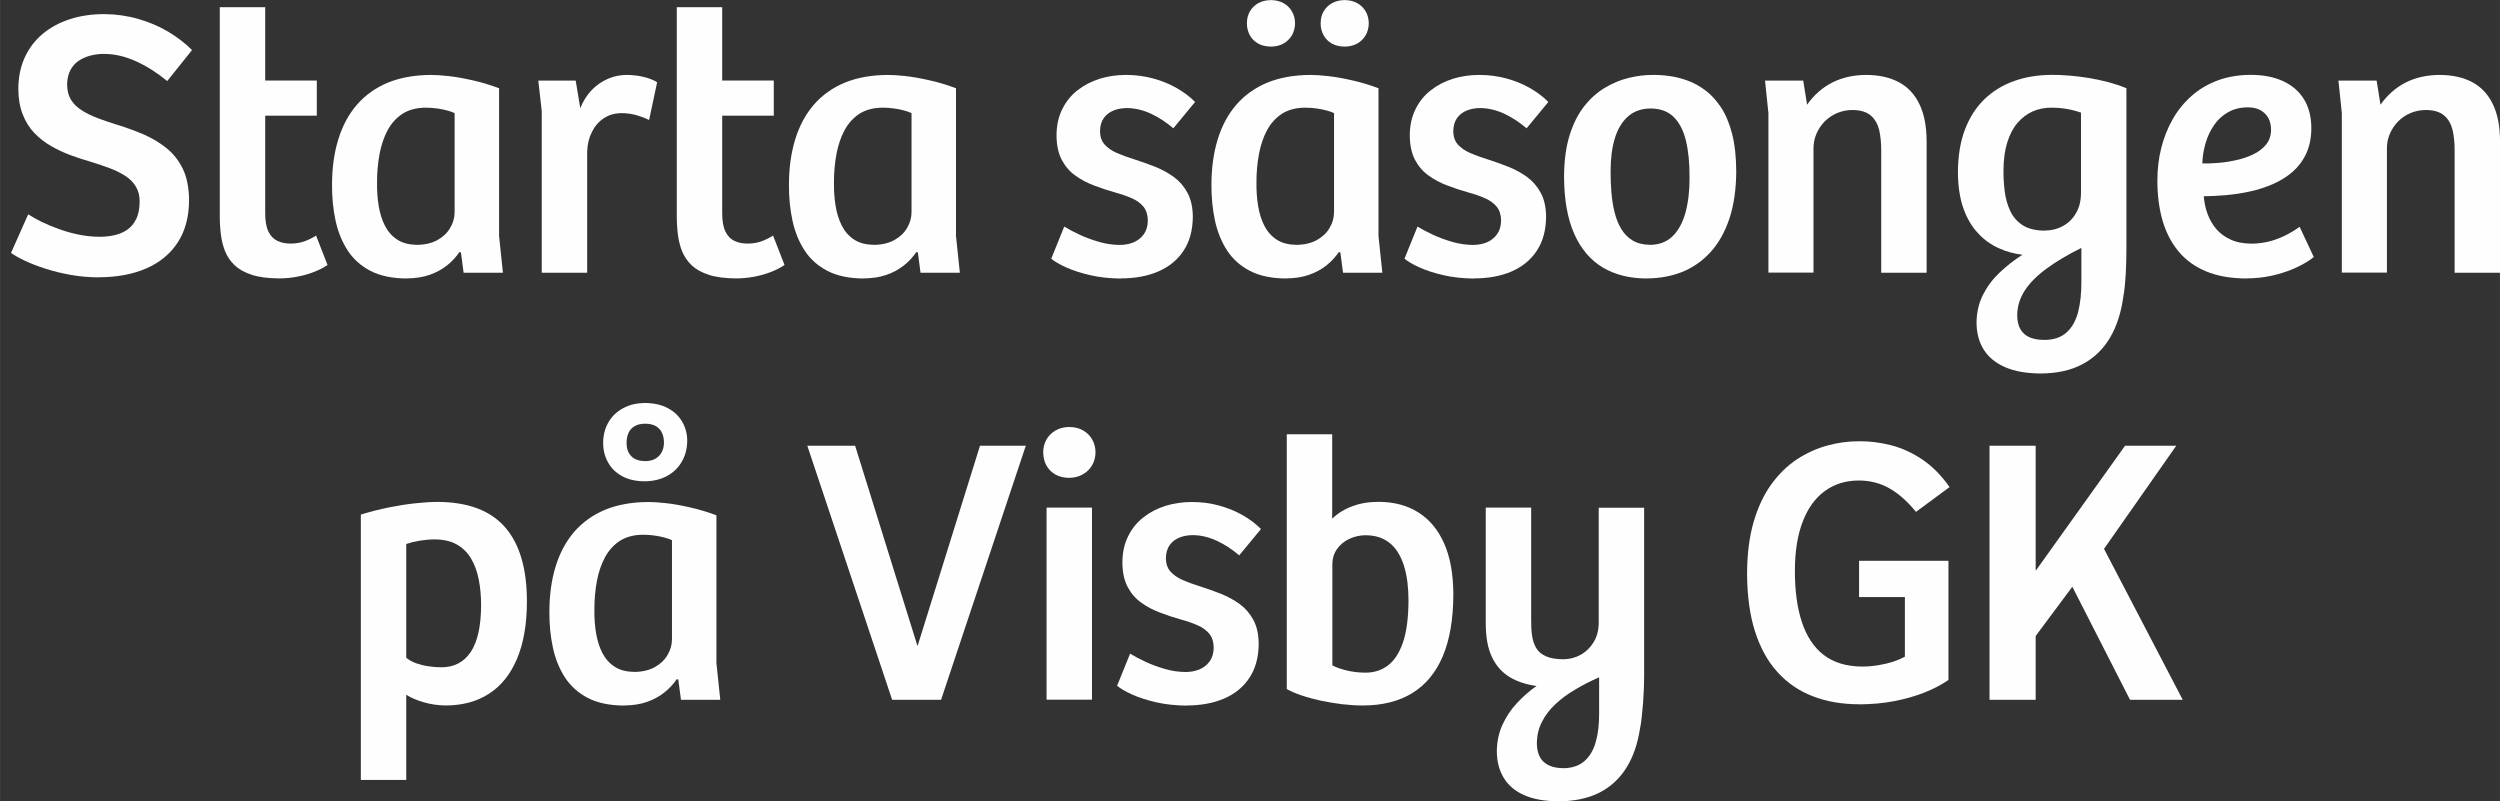 <?xml version="1.0" encoding="UTF-8"?>
<!DOCTYPE svg PUBLIC "-//W3C//DTD SVG 1.1//EN" "http://www.w3.org/Graphics/SVG/1.1/DTD/svg11.dtd">
<!-- Creator: CorelDRAW X5 -->
<svg xmlns="http://www.w3.org/2000/svg" xml:space="preserve" width="43.876mm" height="14.064mm" style="shape-rendering:geometricPrecision; text-rendering:geometricPrecision; image-rendering:optimizeQuality; fill-rule:evenodd; clip-rule:evenodd"
viewBox="0 0 31.159 9.988"
 xmlns:xlink="http://www.w3.org/1999/xlink">
 <rect x="0" y="0" width="31.159" height="9.988" fill="#333333" stroke="none"/>
 <defs>
  <style type="text/css">
   <![CDATA[
    .fil0 {fill:#FEFEFE;fill-rule:nonzero}
    .fil1 {fill:#FEFEFE;fill-rule:nonzero}
   ]]>
  </style>
 </defs>
<symbol id="Symbol1" viewBox="27.199 -20.097 75.986 35.117">
 <path class="fil0" d="M27.199 15.02l0 -30.95c31.17,-7.987 52.003,6.183 75.986,-4.167l0 35.117 -75.986 0z"/>
</symbol>
 <g id="Skikt_x0020_1">
  <path class="fil1" d="M1.223 3.456c0.232,0 0.432,-0.037 0.601,-0.111 0.169,-0.074 0.3,-0.182 0.392,-0.325 0.093,-0.144 0.14,-0.32 0.14,-0.53 -0.002,-0.152 -0.027,-0.281 -0.078,-0.386 -0.052,-0.105 -0.119,-0.191 -0.205,-0.259 -0.086,-0.069 -0.181,-0.125 -0.286,-0.171 -0.106,-0.044 -0.213,-0.084 -0.322,-0.117 -0.09,-0.028 -0.173,-0.056 -0.249,-0.085 -0.076,-0.029 -0.142,-0.061 -0.199,-0.098 -0.056,-0.036 -0.101,-0.079 -0.133,-0.131 -0.031,-0.051 -0.047,-0.113 -0.048,-0.186 0.001,-0.074 0.015,-0.135 0.042,-0.185 0.028,-0.05 0.063,-0.09 0.109,-0.119 0.046,-0.029 0.096,-0.05 0.151,-0.063 0.055,-0.013 0.11,-0.019 0.165,-0.018 0.129,0.001 0.26,0.032 0.392,0.092 0.133,0.06 0.262,0.142 0.389,0.246l0.309 -0.386c-0.085,-0.085 -0.184,-0.161 -0.297,-0.229 -0.113,-0.067 -0.238,-0.12 -0.373,-0.159 -0.135,-0.039 -0.276,-0.059 -0.424,-0.06 -0.156,0 -0.3,0.021 -0.431,0.064 -0.13,0.042 -0.243,0.104 -0.339,0.184 -0.095,0.081 -0.169,0.178 -0.222,0.294 -0.052,0.115 -0.078,0.245 -0.079,0.391 0.001,0.121 0.019,0.227 0.055,0.317 0.035,0.09 0.083,0.167 0.144,0.231 0.062,0.064 0.131,0.119 0.209,0.163 0.078,0.045 0.159,0.083 0.245,0.115 0.086,0.031 0.171,0.059 0.255,0.083 0.083,0.025 0.16,0.052 0.233,0.079 0.072,0.027 0.136,0.059 0.192,0.095 0.056,0.036 0.099,0.079 0.131,0.132 0.032,0.052 0.048,0.114 0.048,0.189 -0.001,0.089 -0.015,0.162 -0.044,0.219 -0.028,0.057 -0.067,0.102 -0.114,0.134 -0.048,0.032 -0.103,0.054 -0.163,0.067 -0.06,0.013 -0.123,0.019 -0.188,0.018 -0.083,-0.001 -0.167,-0.01 -0.251,-0.027 -0.084,-0.017 -0.166,-0.04 -0.245,-0.069 -0.079,-0.028 -0.151,-0.058 -0.217,-0.09 -0.066,-0.033 -0.121,-0.064 -0.167,-0.094l-0.214 0.481c0.041,0.03 0.099,0.063 0.173,0.098 0.074,0.035 0.16,0.068 0.257,0.099 0.098,0.032 0.202,0.057 0.313,0.077 0.112,0.02 0.226,0.03 0.342,0.031z"/>
  <path id="1" class="fil1" d="M3.477 3.47c0.075,0 0.15,-0.007 0.225,-0.021 0.075,-0.014 0.144,-0.033 0.209,-0.059 0.065,-0.025 0.122,-0.054 0.171,-0.087l-0.143 -0.367c-0.038,0.025 -0.083,0.048 -0.135,0.068 -0.052,0.02 -0.11,0.031 -0.175,0.032 -0.066,0.001 -0.122,-0.01 -0.171,-0.033 -0.048,-0.023 -0.086,-0.062 -0.113,-0.117 -0.027,-0.056 -0.04,-0.132 -0.04,-0.23l0 -1.214 0.643 0 0 -0.438 -0.643 0 0 -0.914 -0.566 0 0 2.575c-0.001,0.084 0.003,0.166 0.012,0.244 0.009,0.079 0.026,0.152 0.053,0.22 0.027,0.067 0.067,0.127 0.121,0.178 0.054,0.051 0.125,0.09 0.215,0.119 0.09,0.029 0.202,0.043 0.336,0.044z"/>
  <path id="12" class="fil1" d="M5.07 3.47c0.106,-0.001 0.201,-0.015 0.283,-0.044 0.083,-0.029 0.155,-0.068 0.217,-0.117 0.062,-0.049 0.113,-0.105 0.156,-0.167l0.019 0.005 0.033 0.252 0.49 0 -0.048 -0.457 0 -1.842c-0.113,-0.043 -0.225,-0.076 -0.334,-0.1 -0.109,-0.025 -0.208,-0.042 -0.297,-0.052 -0.089,-0.01 -0.161,-0.014 -0.217,-0.014 -0.205,0.001 -0.384,0.033 -0.538,0.096 -0.154,0.064 -0.282,0.156 -0.386,0.275 -0.103,0.12 -0.18,0.263 -0.232,0.432 -0.052,0.169 -0.078,0.358 -0.078,0.568 -0.001,0.157 0.014,0.305 0.044,0.445 0.03,0.14 0.081,0.264 0.151,0.372 0.071,0.108 0.166,0.193 0.286,0.255 0.12,0.062 0.27,0.093 0.448,0.094zm0.124 -0.419c-0.098,-0.001 -0.179,-0.022 -0.244,-0.065 -0.064,-0.042 -0.115,-0.099 -0.152,-0.171 -0.037,-0.073 -0.063,-0.155 -0.078,-0.246 -0.015,-0.09 -0.022,-0.186 -0.021,-0.284 -0.001,-0.129 0.01,-0.251 0.031,-0.364 0.021,-0.113 0.055,-0.213 0.102,-0.3 0.047,-0.086 0.11,-0.155 0.186,-0.204 0.078,-0.049 0.173,-0.074 0.286,-0.075 0.05,0 0.098,0.003 0.144,0.01 0.046,0.006 0.088,0.015 0.125,0.025 0.038,0.01 0.069,0.021 0.093,0.033l0 1.233c0,0.07 -0.018,0.135 -0.055,0.197 -0.036,0.063 -0.089,0.113 -0.159,0.152 -0.07,0.039 -0.156,0.059 -0.258,0.06z"/>
  <path id="123" class="fil1" d="M6.752 1.385l0 2.014 0.566 0 0 -1.509c0.003,-0.093 0.023,-0.175 0.06,-0.247 0.036,-0.072 0.086,-0.129 0.149,-0.17 0.063,-0.042 0.138,-0.063 0.225,-0.063 0.062,0.001 0.122,0.009 0.179,0.025 0.058,0.017 0.11,0.036 0.159,0.061l0.1 -0.471c-0.047,-0.029 -0.103,-0.051 -0.171,-0.067 -0.067,-0.016 -0.137,-0.024 -0.21,-0.024 -0.08,0 -0.157,0.016 -0.232,0.048 -0.075,0.032 -0.142,0.079 -0.202,0.14 -0.059,0.062 -0.107,0.137 -0.143,0.226l-0.057 -0.343 -0.466 0 0.043 0.381z"/>
  <path id="1234" class="fil1" d="M9.173 3.47c0.075,0 0.15,-0.007 0.225,-0.021 0.075,-0.014 0.144,-0.033 0.209,-0.059 0.065,-0.025 0.122,-0.054 0.171,-0.087l-0.143 -0.367c-0.038,0.025 -0.083,0.048 -0.135,0.068 -0.052,0.02 -0.11,0.031 -0.175,0.032 -0.066,0.001 -0.122,-0.01 -0.171,-0.033 -0.048,-0.023 -0.086,-0.062 -0.113,-0.117 -0.027,-0.056 -0.04,-0.132 -0.04,-0.23l0 -1.214 0.643 0 0 -0.438 -0.643 0 0 -0.914 -0.566 0 0 2.575c-0.001,0.084 0.003,0.166 0.012,0.244 0.009,0.079 0.026,0.152 0.053,0.22 0.027,0.067 0.067,0.127 0.121,0.178 0.054,0.051 0.125,0.09 0.215,0.119 0.09,0.029 0.202,0.043 0.336,0.044z"/>
  <path id="12345" class="fil1" d="M10.765 3.47c0.106,-0.001 0.201,-0.015 0.283,-0.044 0.083,-0.029 0.155,-0.068 0.217,-0.117 0.062,-0.049 0.113,-0.105 0.156,-0.167l0.019 0.005 0.033 0.252 0.49 0 -0.048 -0.457 0 -1.842c-0.113,-0.043 -0.225,-0.076 -0.334,-0.1 -0.109,-0.025 -0.208,-0.042 -0.297,-0.052 -0.089,-0.01 -0.161,-0.014 -0.217,-0.014 -0.205,0.001 -0.384,0.033 -0.538,0.096 -0.154,0.064 -0.282,0.156 -0.386,0.275 -0.103,0.12 -0.18,0.263 -0.232,0.432 -0.052,0.169 -0.078,0.358 -0.078,0.568 -0.001,0.157 0.014,0.305 0.044,0.445 0.03,0.14 0.081,0.264 0.151,0.372 0.071,0.108 0.166,0.193 0.286,0.255 0.12,0.062 0.27,0.093 0.448,0.094zm0.124 -0.419c-0.098,-0.001 -0.179,-0.022 -0.244,-0.065 -0.064,-0.042 -0.115,-0.099 -0.152,-0.171 -0.037,-0.073 -0.063,-0.155 -0.078,-0.246 -0.015,-0.09 -0.022,-0.186 -0.021,-0.284 -0.001,-0.129 0.01,-0.251 0.031,-0.364 0.021,-0.113 0.055,-0.213 0.102,-0.3 0.047,-0.086 0.11,-0.155 0.186,-0.204 0.078,-0.049 0.173,-0.074 0.286,-0.075 0.05,0 0.098,0.003 0.144,0.01 0.046,0.006 0.088,0.015 0.125,0.025 0.038,0.01 0.069,0.021 0.093,0.033l0 1.233c0,0.07 -0.018,0.135 -0.055,0.197 -0.036,0.063 -0.089,0.113 -0.159,0.152 -0.07,0.039 -0.156,0.059 -0.258,0.06z"/>
  <path id="123456" class="fil1" d="M13.968 3.47c0.179,0 0.336,-0.029 0.47,-0.087 0.134,-0.059 0.239,-0.144 0.314,-0.259 0.075,-0.113 0.113,-0.254 0.115,-0.42 -0.001,-0.121 -0.023,-0.221 -0.067,-0.301 -0.043,-0.08 -0.1,-0.146 -0.171,-0.198 -0.071,-0.051 -0.15,-0.094 -0.236,-0.128 -0.086,-0.034 -0.172,-0.064 -0.259,-0.092 -0.08,-0.025 -0.152,-0.051 -0.216,-0.079 -0.063,-0.028 -0.113,-0.063 -0.151,-0.105 -0.037,-0.042 -0.056,-0.097 -0.057,-0.164 0.001,-0.068 0.017,-0.124 0.048,-0.167 0.032,-0.043 0.073,-0.074 0.124,-0.094 0.051,-0.02 0.106,-0.029 0.166,-0.029 0.098,0.001 0.196,0.024 0.294,0.069 0.098,0.045 0.191,0.106 0.282,0.183l0.271 -0.328c-0.065,-0.066 -0.142,-0.124 -0.231,-0.174 -0.088,-0.051 -0.186,-0.09 -0.292,-0.119 -0.106,-0.029 -0.219,-0.044 -0.339,-0.044 -0.115,0 -0.224,0.016 -0.328,0.048 -0.103,0.033 -0.195,0.08 -0.276,0.144 -0.081,0.063 -0.144,0.142 -0.19,0.236 -0.047,0.094 -0.071,0.204 -0.071,0.329 0.001,0.121 0.023,0.222 0.066,0.303 0.043,0.08 0.099,0.146 0.171,0.196 0.071,0.051 0.149,0.092 0.236,0.124 0.086,0.033 0.173,0.061 0.261,0.086 0.077,0.021 0.146,0.045 0.206,0.072 0.061,0.027 0.109,0.062 0.144,0.105 0.035,0.044 0.053,0.1 0.054,0.171 -0.001,0.068 -0.017,0.125 -0.049,0.17 -0.032,0.045 -0.074,0.079 -0.127,0.102 -0.053,0.022 -0.112,0.033 -0.176,0.033 -0.085,-0.001 -0.171,-0.013 -0.256,-0.038 -0.086,-0.025 -0.166,-0.054 -0.241,-0.089 -0.075,-0.035 -0.14,-0.069 -0.193,-0.102l-0.162 0.4c0.04,0.035 0.103,0.071 0.186,0.109 0.084,0.038 0.184,0.07 0.3,0.097 0.116,0.027 0.243,0.04 0.38,0.042z"/>
  <path id="1234567" class="fil1" d="M16.031 3.47c0.106,-0.001 0.201,-0.015 0.283,-0.044 0.083,-0.029 0.155,-0.068 0.217,-0.117 0.062,-0.049 0.113,-0.105 0.156,-0.167l0.019 0.005 0.033 0.252 0.49 0 -0.048 -0.457 0 -1.842c-0.113,-0.043 -0.225,-0.076 -0.334,-0.1 -0.109,-0.025 -0.208,-0.042 -0.297,-0.052 -0.089,-0.01 -0.161,-0.014 -0.217,-0.014 -0.205,0.001 -0.384,0.033 -0.538,0.096 -0.154,0.064 -0.282,0.156 -0.386,0.275 -0.103,0.12 -0.18,0.263 -0.232,0.432 -0.052,0.169 -0.078,0.358 -0.078,0.568 -0.001,0.157 0.014,0.305 0.044,0.445 0.03,0.14 0.081,0.264 0.151,0.372 0.071,0.108 0.166,0.193 0.286,0.255 0.12,0.062 0.27,0.093 0.448,0.094zm0.124 -0.419c-0.098,-0.001 -0.179,-0.022 -0.244,-0.065 -0.064,-0.042 -0.115,-0.099 -0.152,-0.171 -0.037,-0.073 -0.063,-0.155 -0.078,-0.246 -0.015,-0.09 -0.022,-0.186 -0.021,-0.284 -0.001,-0.129 0.01,-0.251 0.031,-0.364 0.021,-0.113 0.055,-0.213 0.102,-0.3 0.047,-0.086 0.11,-0.155 0.186,-0.204 0.078,-0.049 0.173,-0.074 0.286,-0.075 0.05,0 0.098,0.003 0.144,0.01 0.046,0.006 0.088,0.015 0.125,0.025 0.038,0.01 0.069,0.021 0.093,0.033l0 1.233c0,0.07 -0.018,0.135 -0.055,0.197 -0.036,0.063 -0.089,0.113 -0.159,0.152 -0.07,0.039 -0.156,0.059 -0.258,0.06zm0.605 -2.47c0.06,-0.001 0.111,-0.013 0.156,-0.038 0.044,-0.025 0.079,-0.06 0.105,-0.103 0.025,-0.044 0.038,-0.094 0.039,-0.149 -0.001,-0.056 -0.013,-0.106 -0.039,-0.149 -0.025,-0.044 -0.06,-0.078 -0.105,-0.103 -0.045,-0.025 -0.097,-0.037 -0.156,-0.038 -0.06,0.001 -0.113,0.013 -0.158,0.038 -0.045,0.025 -0.079,0.06 -0.105,0.103 -0.025,0.044 -0.037,0.093 -0.037,0.149 0,0.056 0.013,0.106 0.037,0.149 0.024,0.044 0.059,0.078 0.103,0.103 0.044,0.025 0.098,0.037 0.16,0.038zm-0.919 0c0.06,-0.001 0.111,-0.013 0.156,-0.038 0.044,-0.025 0.079,-0.06 0.105,-0.103 0.025,-0.044 0.038,-0.094 0.039,-0.149 -0.001,-0.056 -0.013,-0.106 -0.039,-0.149 -0.025,-0.044 -0.06,-0.078 -0.105,-0.103 -0.045,-0.025 -0.097,-0.037 -0.156,-0.038 -0.06,0.001 -0.113,0.013 -0.158,0.038 -0.045,0.025 -0.079,0.06 -0.105,0.103 -0.025,0.044 -0.037,0.093 -0.037,0.149 0,0.056 0.013,0.106 0.037,0.149 0.024,0.044 0.059,0.078 0.103,0.103 0.044,0.025 0.098,0.037 0.16,0.038z"/>
  <path id="12345678" class="fil1" d="M18.371 3.47c0.179,0 0.336,-0.029 0.47,-0.087 0.134,-0.059 0.239,-0.144 0.314,-0.259 0.075,-0.113 0.113,-0.254 0.115,-0.42 -0.001,-0.121 -0.023,-0.221 -0.067,-0.301 -0.043,-0.08 -0.1,-0.146 -0.171,-0.198 -0.071,-0.051 -0.15,-0.094 -0.236,-0.128 -0.086,-0.034 -0.172,-0.064 -0.259,-0.092 -0.08,-0.025 -0.152,-0.051 -0.216,-0.079 -0.063,-0.028 -0.113,-0.063 -0.151,-0.105 -0.037,-0.042 -0.056,-0.097 -0.057,-0.164 0.001,-0.068 0.017,-0.124 0.048,-0.167 0.032,-0.043 0.073,-0.074 0.124,-0.094 0.051,-0.02 0.106,-0.029 0.166,-0.029 0.098,0.001 0.196,0.024 0.294,0.069 0.098,0.045 0.191,0.106 0.282,0.183l0.271 -0.328c-0.065,-0.066 -0.142,-0.124 -0.231,-0.174 -0.088,-0.051 -0.186,-0.09 -0.292,-0.119 -0.106,-0.029 -0.219,-0.044 -0.339,-0.044 -0.115,0 -0.224,0.016 -0.328,0.048 -0.103,0.033 -0.195,0.08 -0.276,0.144 -0.081,0.063 -0.144,0.142 -0.19,0.236 -0.047,0.094 -0.071,0.204 -0.071,0.329 0.001,0.121 0.023,0.222 0.066,0.303 0.043,0.08 0.099,0.146 0.171,0.196 0.071,0.051 0.149,0.092 0.236,0.124 0.086,0.033 0.173,0.061 0.261,0.086 0.077,0.021 0.146,0.045 0.206,0.072 0.061,0.027 0.109,0.062 0.144,0.105 0.035,0.044 0.053,0.1 0.054,0.171 -0.001,0.068 -0.017,0.125 -0.049,0.17 -0.032,0.045 -0.074,0.079 -0.127,0.102 -0.053,0.022 -0.112,0.033 -0.176,0.033 -0.085,-0.001 -0.171,-0.013 -0.256,-0.038 -0.086,-0.025 -0.166,-0.054 -0.241,-0.089 -0.075,-0.035 -0.14,-0.069 -0.193,-0.102l-0.162 0.4c0.04,0.035 0.103,0.071 0.186,0.109 0.084,0.038 0.184,0.07 0.3,0.097 0.116,0.027 0.243,0.04 0.38,0.042z"/>
  <path id="123456789" class="fil1" d="M20.525 3.47c0.158,0 0.305,-0.027 0.44,-0.08 0.134,-0.054 0.252,-0.136 0.353,-0.246 0.101,-0.11 0.179,-0.249 0.236,-0.417 0.056,-0.167 0.085,-0.366 0.086,-0.594 -0.001,-0.181 -0.018,-0.337 -0.052,-0.467 -0.034,-0.131 -0.08,-0.24 -0.138,-0.328 -0.059,-0.088 -0.124,-0.159 -0.196,-0.213 -0.073,-0.054 -0.148,-0.095 -0.225,-0.122 -0.078,-0.028 -0.153,-0.047 -0.227,-0.056 -0.073,-0.01 -0.14,-0.014 -0.199,-0.013 -0.099,-0.001 -0.2,0.012 -0.304,0.037 -0.103,0.025 -0.202,0.067 -0.298,0.124 -0.096,0.058 -0.182,0.135 -0.258,0.232 -0.076,0.098 -0.136,0.217 -0.181,0.362 -0.044,0.144 -0.067,0.314 -0.068,0.512 0.001,0.287 0.043,0.524 0.126,0.712 0.083,0.188 0.202,0.328 0.355,0.42 0.154,0.092 0.338,0.138 0.551,0.138zm0.038 -0.419c-0.084,-0.001 -0.155,-0.018 -0.213,-0.053 -0.059,-0.035 -0.105,-0.082 -0.142,-0.143 -0.037,-0.06 -0.065,-0.13 -0.084,-0.208 -0.02,-0.079 -0.033,-0.162 -0.04,-0.249 -0.007,-0.088 -0.011,-0.177 -0.01,-0.266 0,-0.154 0.017,-0.289 0.052,-0.405 0.035,-0.117 0.09,-0.209 0.163,-0.274 0.074,-0.066 0.168,-0.1 0.284,-0.101 0.12,0.001 0.216,0.036 0.286,0.105 0.071,0.069 0.123,0.168 0.154,0.297 0.031,0.128 0.046,0.282 0.045,0.46 0.001,0.166 -0.017,0.312 -0.051,0.437 -0.035,0.125 -0.088,0.223 -0.161,0.294 -0.074,0.071 -0.167,0.106 -0.283,0.107z"/>
  <path id="12345678910" class="fil1" d="M22.041 1.418l0 1.98 0.562 0 0 -1.552c0,-0.061 0.012,-0.121 0.036,-0.177 0.024,-0.056 0.057,-0.107 0.1,-0.152 0.043,-0.044 0.094,-0.08 0.154,-0.106 0.059,-0.026 0.125,-0.04 0.196,-0.04 0.101,0.001 0.176,0.024 0.228,0.069 0.052,0.044 0.086,0.106 0.105,0.182 0.017,0.077 0.026,0.165 0.025,0.263l0 1.514 0.566 0 0 -1.637c-0.001,-0.187 -0.03,-0.342 -0.09,-0.464 -0.059,-0.123 -0.144,-0.214 -0.257,-0.274 -0.113,-0.06 -0.249,-0.09 -0.41,-0.09 -0.158,0.001 -0.298,0.033 -0.422,0.096 -0.124,0.064 -0.227,0.156 -0.311,0.275l-0.048 -0.3 -0.476 0 0.043 0.414z"/>
  <path id="1234567891011" class="fil1" d="M25.437 4.655c0.202,-0.001 0.374,-0.039 0.517,-0.115 0.144,-0.076 0.258,-0.186 0.343,-0.328 0.085,-0.143 0.141,-0.316 0.168,-0.518 0.007,-0.037 0.013,-0.079 0.018,-0.128 0.005,-0.049 0.009,-0.101 0.012,-0.155 0.002,-0.054 0.005,-0.106 0.006,-0.157 0.001,-0.051 0.002,-0.097 0.002,-0.136l0 -2.018c-0.068,-0.029 -0.142,-0.053 -0.221,-0.075 -0.079,-0.021 -0.159,-0.038 -0.241,-0.052 -0.082,-0.013 -0.163,-0.024 -0.241,-0.03 -0.079,-0.007 -0.152,-0.01 -0.221,-0.01 -0.172,0 -0.33,0.025 -0.473,0.076 -0.143,0.05 -0.267,0.126 -0.372,0.227 -0.105,0.102 -0.186,0.228 -0.244,0.38 -0.057,0.152 -0.086,0.328 -0.087,0.531 0.001,0.174 0.024,0.324 0.068,0.449 0.044,0.125 0.105,0.228 0.181,0.309 0.075,0.082 0.161,0.144 0.257,0.187 0.095,0.044 0.195,0.071 0.298,0.083 -0.106,0.068 -0.202,0.143 -0.288,0.226 -0.086,0.082 -0.154,0.174 -0.205,0.276 -0.051,0.102 -0.077,0.216 -0.079,0.34 0,0.132 0.03,0.246 0.09,0.341 0.06,0.095 0.149,0.168 0.268,0.219 0.118,0.052 0.266,0.077 0.442,0.078zm0.043 -1.78c-0.113,-0.002 -0.204,-0.025 -0.272,-0.069 -0.068,-0.045 -0.12,-0.105 -0.154,-0.179 -0.034,-0.074 -0.057,-0.155 -0.068,-0.244 -0.011,-0.089 -0.016,-0.177 -0.015,-0.265 0.001,-0.133 0.017,-0.248 0.048,-0.346 0.031,-0.098 0.074,-0.179 0.128,-0.242 0.055,-0.063 0.118,-0.111 0.19,-0.142 0.071,-0.031 0.148,-0.046 0.229,-0.046 0.071,0 0.138,0.006 0.2,0.017 0.062,0.011 0.119,0.026 0.171,0.045l0 1.004c-0.001,0.097 -0.021,0.181 -0.063,0.25 -0.04,0.07 -0.095,0.123 -0.163,0.16 -0.069,0.037 -0.146,0.056 -0.231,0.056zm-0.005 1.361c-0.067,0.001 -0.125,-0.01 -0.175,-0.03 -0.05,-0.021 -0.088,-0.054 -0.116,-0.099 -0.028,-0.046 -0.042,-0.106 -0.042,-0.18 0.001,-0.109 0.033,-0.211 0.095,-0.307 0.063,-0.096 0.154,-0.187 0.273,-0.274 0.119,-0.087 0.263,-0.173 0.432,-0.256l0 0.419c0.001,0.142 -0.013,0.268 -0.04,0.377 -0.028,0.11 -0.076,0.195 -0.144,0.257 -0.068,0.062 -0.162,0.094 -0.282,0.094z"/>
  <path id="123456789101112" class="fil1" d="M28.001 3.47c0.112,-0.001 0.215,-0.012 0.309,-0.033 0.094,-0.021 0.176,-0.046 0.249,-0.076 0.072,-0.029 0.132,-0.06 0.179,-0.088 0.048,-0.029 0.081,-0.052 0.1,-0.07l-0.176 -0.376c-0.038,0.028 -0.086,0.058 -0.144,0.09 -0.058,0.032 -0.124,0.06 -0.201,0.083 -0.076,0.023 -0.161,0.036 -0.255,0.037 -0.101,-0.001 -0.188,-0.017 -0.26,-0.051 -0.073,-0.033 -0.133,-0.078 -0.18,-0.133 -0.048,-0.056 -0.083,-0.12 -0.109,-0.19 -0.025,-0.07 -0.04,-0.142 -0.046,-0.217 0.087,-0.001 0.181,-0.005 0.279,-0.014 0.099,-0.009 0.199,-0.024 0.299,-0.046 0.101,-0.022 0.196,-0.053 0.287,-0.093 0.091,-0.04 0.173,-0.091 0.244,-0.153 0.071,-0.063 0.128,-0.139 0.169,-0.228 0.041,-0.09 0.063,-0.196 0.063,-0.317 -0.001,-0.141 -0.032,-0.262 -0.093,-0.36 -0.061,-0.098 -0.148,-0.173 -0.26,-0.224 -0.113,-0.052 -0.247,-0.078 -0.404,-0.078 -0.152,0.001 -0.289,0.024 -0.412,0.07 -0.122,0.046 -0.231,0.11 -0.324,0.193 -0.094,0.083 -0.172,0.179 -0.235,0.29 -0.063,0.11 -0.111,0.231 -0.143,0.36 -0.033,0.13 -0.048,0.266 -0.048,0.406 0,0.179 0.021,0.344 0.063,0.492 0.043,0.148 0.108,0.277 0.197,0.385 0.089,0.109 0.204,0.193 0.344,0.252 0.14,0.059 0.309,0.089 0.505,0.09zm-0.552 -1.433c0.003,-0.088 0.017,-0.173 0.042,-0.256 0.024,-0.083 0.06,-0.157 0.106,-0.224 0.046,-0.067 0.105,-0.12 0.175,-0.159 0.07,-0.04 0.152,-0.06 0.248,-0.06 0.087,0.001 0.156,0.025 0.207,0.075 0.052,0.048 0.078,0.117 0.079,0.206 -0.001,0.073 -0.023,0.135 -0.064,0.185 -0.042,0.05 -0.096,0.091 -0.163,0.122 -0.067,0.032 -0.139,0.056 -0.217,0.072 -0.077,0.017 -0.152,0.028 -0.224,0.033 -0.073,0.006 -0.136,0.008 -0.188,0.006z"/>
  <path id="12345678910111213" class="fil1" d="M29.188 1.418l0 1.98 0.562 0 0 -1.552c0,-0.061 0.012,-0.121 0.036,-0.177 0.024,-0.056 0.057,-0.107 0.1,-0.152 0.043,-0.044 0.094,-0.08 0.154,-0.106 0.059,-0.026 0.125,-0.04 0.196,-0.04 0.101,0.001 0.176,0.024 0.228,0.069 0.052,0.044 0.086,0.106 0.105,0.182 0.017,0.077 0.026,0.165 0.025,0.263l0 1.514 0.566 0 0 -1.637c-0.001,-0.187 -0.03,-0.342 -0.09,-0.464 -0.059,-0.123 -0.144,-0.214 -0.257,-0.274 -0.113,-0.06 -0.249,-0.09 -0.41,-0.09 -0.158,0.001 -0.298,0.033 -0.422,0.096 -0.124,0.064 -0.227,0.156 -0.311,0.275l-0.048 -0.3 -0.476 0 0.043 0.414z"/>
  <path id="1234567891011121314" class="fil1" d="M4.497 6.413l0 3.308 0.566 0 0 -1.061c0.063,0.039 0.138,0.071 0.225,0.095 0.086,0.025 0.176,0.037 0.27,0.038 0.209,-0.001 0.389,-0.05 0.539,-0.148 0.151,-0.098 0.267,-0.244 0.347,-0.435 0.081,-0.192 0.122,-0.427 0.123,-0.707 0.001,-0.413 -0.09,-0.723 -0.273,-0.932 -0.183,-0.209 -0.463,-0.314 -0.841,-0.315 -0.082,0 -0.174,0.006 -0.277,0.017 -0.102,0.011 -0.212,0.028 -0.327,0.051 -0.116,0.024 -0.233,0.053 -0.353,0.09zm1.004 1.904c-0.052,0 -0.105,-0.004 -0.159,-0.012 -0.055,-0.008 -0.106,-0.021 -0.155,-0.038 -0.048,-0.017 -0.09,-0.04 -0.124,-0.069l0 -1.418c0.051,-0.017 0.106,-0.031 0.167,-0.041 0.062,-0.01 0.125,-0.016 0.19,-0.016 0.11,0.001 0.201,0.022 0.274,0.064 0.075,0.042 0.133,0.101 0.178,0.176 0.044,0.075 0.076,0.163 0.095,0.262 0.02,0.099 0.029,0.206 0.029,0.321 -0.001,0.259 -0.044,0.452 -0.129,0.58 -0.086,0.128 -0.208,0.191 -0.366,0.191z"/>
  <path id="123456789101112131415" class="fil1" d="M7.779 8.793c0.106,-0.001 0.201,-0.015 0.283,-0.044 0.083,-0.029 0.155,-0.068 0.217,-0.117 0.062,-0.049 0.113,-0.105 0.156,-0.167l0.019 0.005 0.033 0.252 0.49 0 -0.048 -0.457 0 -1.842c-0.113,-0.043 -0.225,-0.076 -0.334,-0.1 -0.109,-0.025 -0.208,-0.042 -0.297,-0.052 -0.089,-0.01 -0.161,-0.014 -0.217,-0.014 -0.205,0.001 -0.384,0.033 -0.538,0.096 -0.154,0.064 -0.282,0.156 -0.386,0.275 -0.103,0.12 -0.18,0.263 -0.232,0.432 -0.052,0.169 -0.078,0.358 -0.078,0.568 -0.001,0.157 0.014,0.305 0.044,0.445 0.03,0.14 0.081,0.264 0.151,0.372 0.071,0.108 0.166,0.193 0.286,0.255 0.12,0.062 0.27,0.093 0.448,0.094zm0.124 -0.419c-0.098,-0.001 -0.179,-0.022 -0.244,-0.065 -0.064,-0.042 -0.115,-0.099 -0.152,-0.171 -0.037,-0.073 -0.063,-0.155 -0.078,-0.246 -0.015,-0.09 -0.022,-0.186 -0.021,-0.284 -0.001,-0.129 0.01,-0.251 0.031,-0.364 0.021,-0.113 0.055,-0.213 0.102,-0.3 0.047,-0.086 0.11,-0.155 0.186,-0.204 0.078,-0.049 0.173,-0.074 0.286,-0.075 0.05,0 0.098,0.003 0.144,0.01 0.046,0.006 0.088,0.015 0.125,0.025 0.038,0.01 0.069,0.021 0.093,0.033l0 1.233c0,0.07 -0.018,0.135 -0.055,0.197 -0.036,0.063 -0.089,0.113 -0.159,0.152 -0.07,0.039 -0.156,0.059 -0.258,0.06zm0.129 -2.375c0.109,-0.001 0.202,-0.023 0.282,-0.067 0.079,-0.043 0.141,-0.102 0.184,-0.179 0.044,-0.075 0.066,-0.162 0.067,-0.259 0,-0.086 -0.021,-0.166 -0.062,-0.236 -0.04,-0.071 -0.1,-0.128 -0.178,-0.17 -0.078,-0.042 -0.173,-0.064 -0.284,-0.065 -0.106,0.001 -0.197,0.022 -0.275,0.065 -0.079,0.042 -0.139,0.101 -0.183,0.175 -0.043,0.075 -0.065,0.159 -0.066,0.255 0,0.09 0.02,0.171 0.06,0.243 0.039,0.072 0.097,0.13 0.173,0.172 0.077,0.043 0.171,0.065 0.282,0.066zm0.01 -0.252c-0.079,-0.001 -0.137,-0.021 -0.175,-0.062 -0.039,-0.04 -0.058,-0.094 -0.058,-0.162 0,-0.045 0.007,-0.086 0.022,-0.122 0.015,-0.037 0.04,-0.066 0.075,-0.087 0.034,-0.022 0.079,-0.033 0.136,-0.033 0.056,0 0.1,0.011 0.135,0.032 0.034,0.021 0.06,0.049 0.075,0.085 0.016,0.036 0.023,0.076 0.023,0.121 0,0.04 -0.009,0.078 -0.025,0.112 -0.017,0.035 -0.043,0.063 -0.078,0.084 -0.034,0.021 -0.078,0.032 -0.13,0.033z"/>
  <polygon id="12345678910111213141516" class="fil1" points="10.062,5.556 11.119,8.722 11.729,8.722 12.785,5.556 12.214,5.556 11.438,8.046 11.433,8.046 10.658,5.556 "/>
  <path id="1234567891011121314151617" class="fil1" d="M13.325 5.956c0.064,-0.001 0.121,-0.015 0.17,-0.043 0.049,-0.028 0.088,-0.065 0.116,-0.113 0.028,-0.048 0.042,-0.102 0.043,-0.163 -0.001,-0.06 -0.014,-0.113 -0.042,-0.16 -0.027,-0.048 -0.065,-0.085 -0.114,-0.113 -0.049,-0.028 -0.106,-0.041 -0.172,-0.042 -0.065,0.001 -0.122,0.015 -0.171,0.044 -0.048,0.028 -0.086,0.066 -0.113,0.113 -0.026,0.048 -0.04,0.1 -0.04,0.158 0.001,0.063 0.014,0.117 0.04,0.165 0.027,0.048 0.064,0.085 0.113,0.113 0.048,0.027 0.105,0.04 0.171,0.041zm-0.281 0.371l0 2.394 0.566 0 0 -2.394 -0.566 0z"/>
  <path id="123456789101112131415161718" class="fil1" d="M14.789 8.793c0.179,0 0.336,-0.029 0.47,-0.087 0.134,-0.059 0.239,-0.144 0.314,-0.259 0.075,-0.113 0.113,-0.254 0.115,-0.42 -0.001,-0.121 -0.023,-0.221 -0.067,-0.301 -0.043,-0.08 -0.1,-0.146 -0.171,-0.198 -0.071,-0.051 -0.15,-0.094 -0.236,-0.128 -0.086,-0.034 -0.172,-0.064 -0.259,-0.092 -0.08,-0.025 -0.152,-0.051 -0.216,-0.079 -0.063,-0.028 -0.113,-0.063 -0.151,-0.105 -0.037,-0.042 -0.056,-0.097 -0.057,-0.164 0.001,-0.068 0.017,-0.124 0.048,-0.167 0.032,-0.043 0.073,-0.074 0.124,-0.094 0.051,-0.02 0.106,-0.029 0.166,-0.029 0.098,0.001 0.196,0.024 0.294,0.069 0.098,0.045 0.191,0.106 0.282,0.183l0.271 -0.328c-0.065,-0.066 -0.142,-0.124 -0.231,-0.174 -0.088,-0.051 -0.186,-0.09 -0.292,-0.119 -0.106,-0.029 -0.219,-0.044 -0.339,-0.044 -0.115,0 -0.224,0.016 -0.328,0.048 -0.103,0.033 -0.195,0.08 -0.276,0.144 -0.081,0.063 -0.144,0.142 -0.19,0.236 -0.047,0.094 -0.071,0.204 -0.071,0.329 0.001,0.121 0.023,0.222 0.066,0.303 0.043,0.08 0.099,0.146 0.171,0.196 0.071,0.051 0.149,0.092 0.236,0.124 0.086,0.033 0.173,0.061 0.261,0.086 0.077,0.021 0.146,0.045 0.206,0.072 0.061,0.027 0.109,0.062 0.144,0.105 0.035,0.044 0.053,0.1 0.054,0.171 -0.001,0.068 -0.017,0.125 -0.049,0.17 -0.032,0.045 -0.074,0.079 -0.127,0.102 -0.053,0.022 -0.112,0.033 -0.176,0.033 -0.085,-0.001 -0.171,-0.013 -0.256,-0.038 -0.086,-0.025 -0.166,-0.054 -0.241,-0.089 -0.075,-0.035 -0.14,-0.069 -0.193,-0.102l-0.162 0.4c0.04,0.035 0.103,0.071 0.186,0.109 0.084,0.038 0.184,0.07 0.3,0.097 0.116,0.027 0.243,0.04 0.38,0.042z"/>
  <path id="12345678910111213141516171819" class="fil1" d="M16.986 8.793c0.242,0 0.447,-0.051 0.614,-0.153 0.167,-0.102 0.295,-0.255 0.382,-0.46 0.087,-0.205 0.131,-0.463 0.132,-0.772 -0.001,-0.25 -0.038,-0.46 -0.113,-0.631 -0.075,-0.171 -0.182,-0.301 -0.321,-0.389 -0.139,-0.088 -0.305,-0.133 -0.5,-0.133 -0.12,0 -0.228,0.018 -0.325,0.055 -0.098,0.036 -0.181,0.087 -0.251,0.155l0 -1.052 -0.566 0 0 3.175c0.051,0.029 0.113,0.056 0.186,0.08 0.073,0.025 0.152,0.046 0.238,0.065 0.086,0.018 0.174,0.033 0.263,0.044 0.09,0.01 0.176,0.016 0.26,0.016zm0.024 -0.409c-0.079,-0.001 -0.155,-0.01 -0.225,-0.027 -0.071,-0.017 -0.131,-0.039 -0.179,-0.063l0 -1.266c0.001,-0.071 0.021,-0.133 0.059,-0.186 0.038,-0.053 0.088,-0.095 0.151,-0.125 0.063,-0.03 0.131,-0.045 0.205,-0.046 0.088,0.001 0.163,0.017 0.225,0.049 0.063,0.032 0.113,0.075 0.154,0.13 0.04,0.056 0.071,0.117 0.094,0.188 0.023,0.07 0.038,0.143 0.048,0.22 0.009,0.076 0.013,0.151 0.013,0.227 -0.001,0.218 -0.024,0.393 -0.07,0.525 -0.046,0.133 -0.11,0.228 -0.19,0.287 -0.081,0.06 -0.175,0.088 -0.282,0.087z"/>
  <path id="1234567891011121314151617181920" class="fil1" d="M19.421 9.988c0.198,-0.001 0.368,-0.036 0.509,-0.106 0.14,-0.071 0.253,-0.173 0.338,-0.308 0.085,-0.134 0.142,-0.297 0.172,-0.49 0.009,-0.04 0.016,-0.089 0.022,-0.145 0.006,-0.057 0.012,-0.117 0.017,-0.18 0.004,-0.063 0.008,-0.124 0.01,-0.183 0.002,-0.059 0.003,-0.11 0.003,-0.154l0 -2.094 -0.566 0 0 1.437c-0.001,0.091 -0.022,0.171 -0.063,0.238 -0.04,0.067 -0.094,0.12 -0.16,0.157 -0.066,0.037 -0.137,0.056 -0.215,0.057 -0.093,0 -0.167,-0.013 -0.222,-0.038 -0.055,-0.025 -0.095,-0.06 -0.121,-0.105 -0.026,-0.045 -0.043,-0.098 -0.051,-0.159 -0.008,-0.06 -0.011,-0.127 -0.01,-0.198l0 -1.39 -0.566 0 0 1.452c0.001,0.167 0.026,0.305 0.078,0.412 0.051,0.107 0.124,0.189 0.217,0.246 0.094,0.058 0.207,0.095 0.338,0.113 -0.089,0.062 -0.17,0.133 -0.244,0.213 -0.075,0.08 -0.135,0.17 -0.18,0.269 -0.046,0.099 -0.069,0.208 -0.071,0.327 0,0.129 0.028,0.24 0.085,0.334 0.056,0.094 0.141,0.167 0.255,0.217 0.113,0.051 0.255,0.076 0.427,0.077zm0.062 -0.414c-0.103,0 -0.183,-0.025 -0.241,-0.076 -0.057,-0.051 -0.086,-0.129 -0.087,-0.233 0.001,-0.098 0.021,-0.186 0.063,-0.267 0.04,-0.081 0.097,-0.155 0.168,-0.221 0.071,-0.067 0.154,-0.128 0.248,-0.183 0.093,-0.056 0.192,-0.106 0.297,-0.152l0 0.447c0.001,0.139 -0.013,0.259 -0.043,0.362 -0.029,0.102 -0.077,0.182 -0.143,0.238 -0.066,0.056 -0.153,0.085 -0.262,0.086z"/>
  <path id="123456789101112131415161718192021" class="fil1" d="M23.176 8.779c0.148,-0.001 0.29,-0.013 0.426,-0.039 0.136,-0.025 0.262,-0.061 0.378,-0.106 0.116,-0.046 0.217,-0.098 0.305,-0.159l0 -1.485 -1.114 0 0 0.452 0.571 0 0 0.743c-0.04,0.022 -0.089,0.043 -0.145,0.062 -0.057,0.018 -0.119,0.033 -0.185,0.044 -0.067,0.011 -0.134,0.017 -0.203,0.017 -0.194,-0.001 -0.354,-0.049 -0.478,-0.144 -0.124,-0.095 -0.214,-0.233 -0.273,-0.411 -0.059,-0.179 -0.088,-0.393 -0.087,-0.645 0.001,-0.237 0.033,-0.439 0.097,-0.605 0.064,-0.167 0.155,-0.294 0.274,-0.381 0.118,-0.088 0.259,-0.132 0.424,-0.133 0.14,0 0.267,0.032 0.382,0.097 0.115,0.065 0.226,0.163 0.332,0.294l0.419 -0.309c-0.104,-0.148 -0.219,-0.263 -0.345,-0.347 -0.126,-0.084 -0.256,-0.142 -0.39,-0.176 -0.133,-0.033 -0.264,-0.05 -0.393,-0.048 -0.132,-0.001 -0.263,0.017 -0.395,0.053 -0.132,0.036 -0.258,0.093 -0.378,0.171 -0.119,0.078 -0.225,0.182 -0.319,0.31 -0.093,0.128 -0.167,0.284 -0.221,0.467 -0.054,0.184 -0.082,0.399 -0.083,0.645 0.001,0.276 0.033,0.516 0.098,0.721 0.065,0.205 0.158,0.374 0.28,0.509 0.122,0.135 0.269,0.236 0.441,0.302 0.172,0.067 0.365,0.1 0.58,0.1z"/>
  <polygon id="12345678910111213141516171819202122" class="fil1" points="24.797,5.556 24.797,8.722 25.372,8.722 25.372,7.927 25.829,7.313 26.548,8.722 27.205,8.722 26.224,6.841 27.124,5.556 26.486,5.556 25.377,7.108 25.372,7.108 25.372,5.556 "/>
 </g>
</svg>
